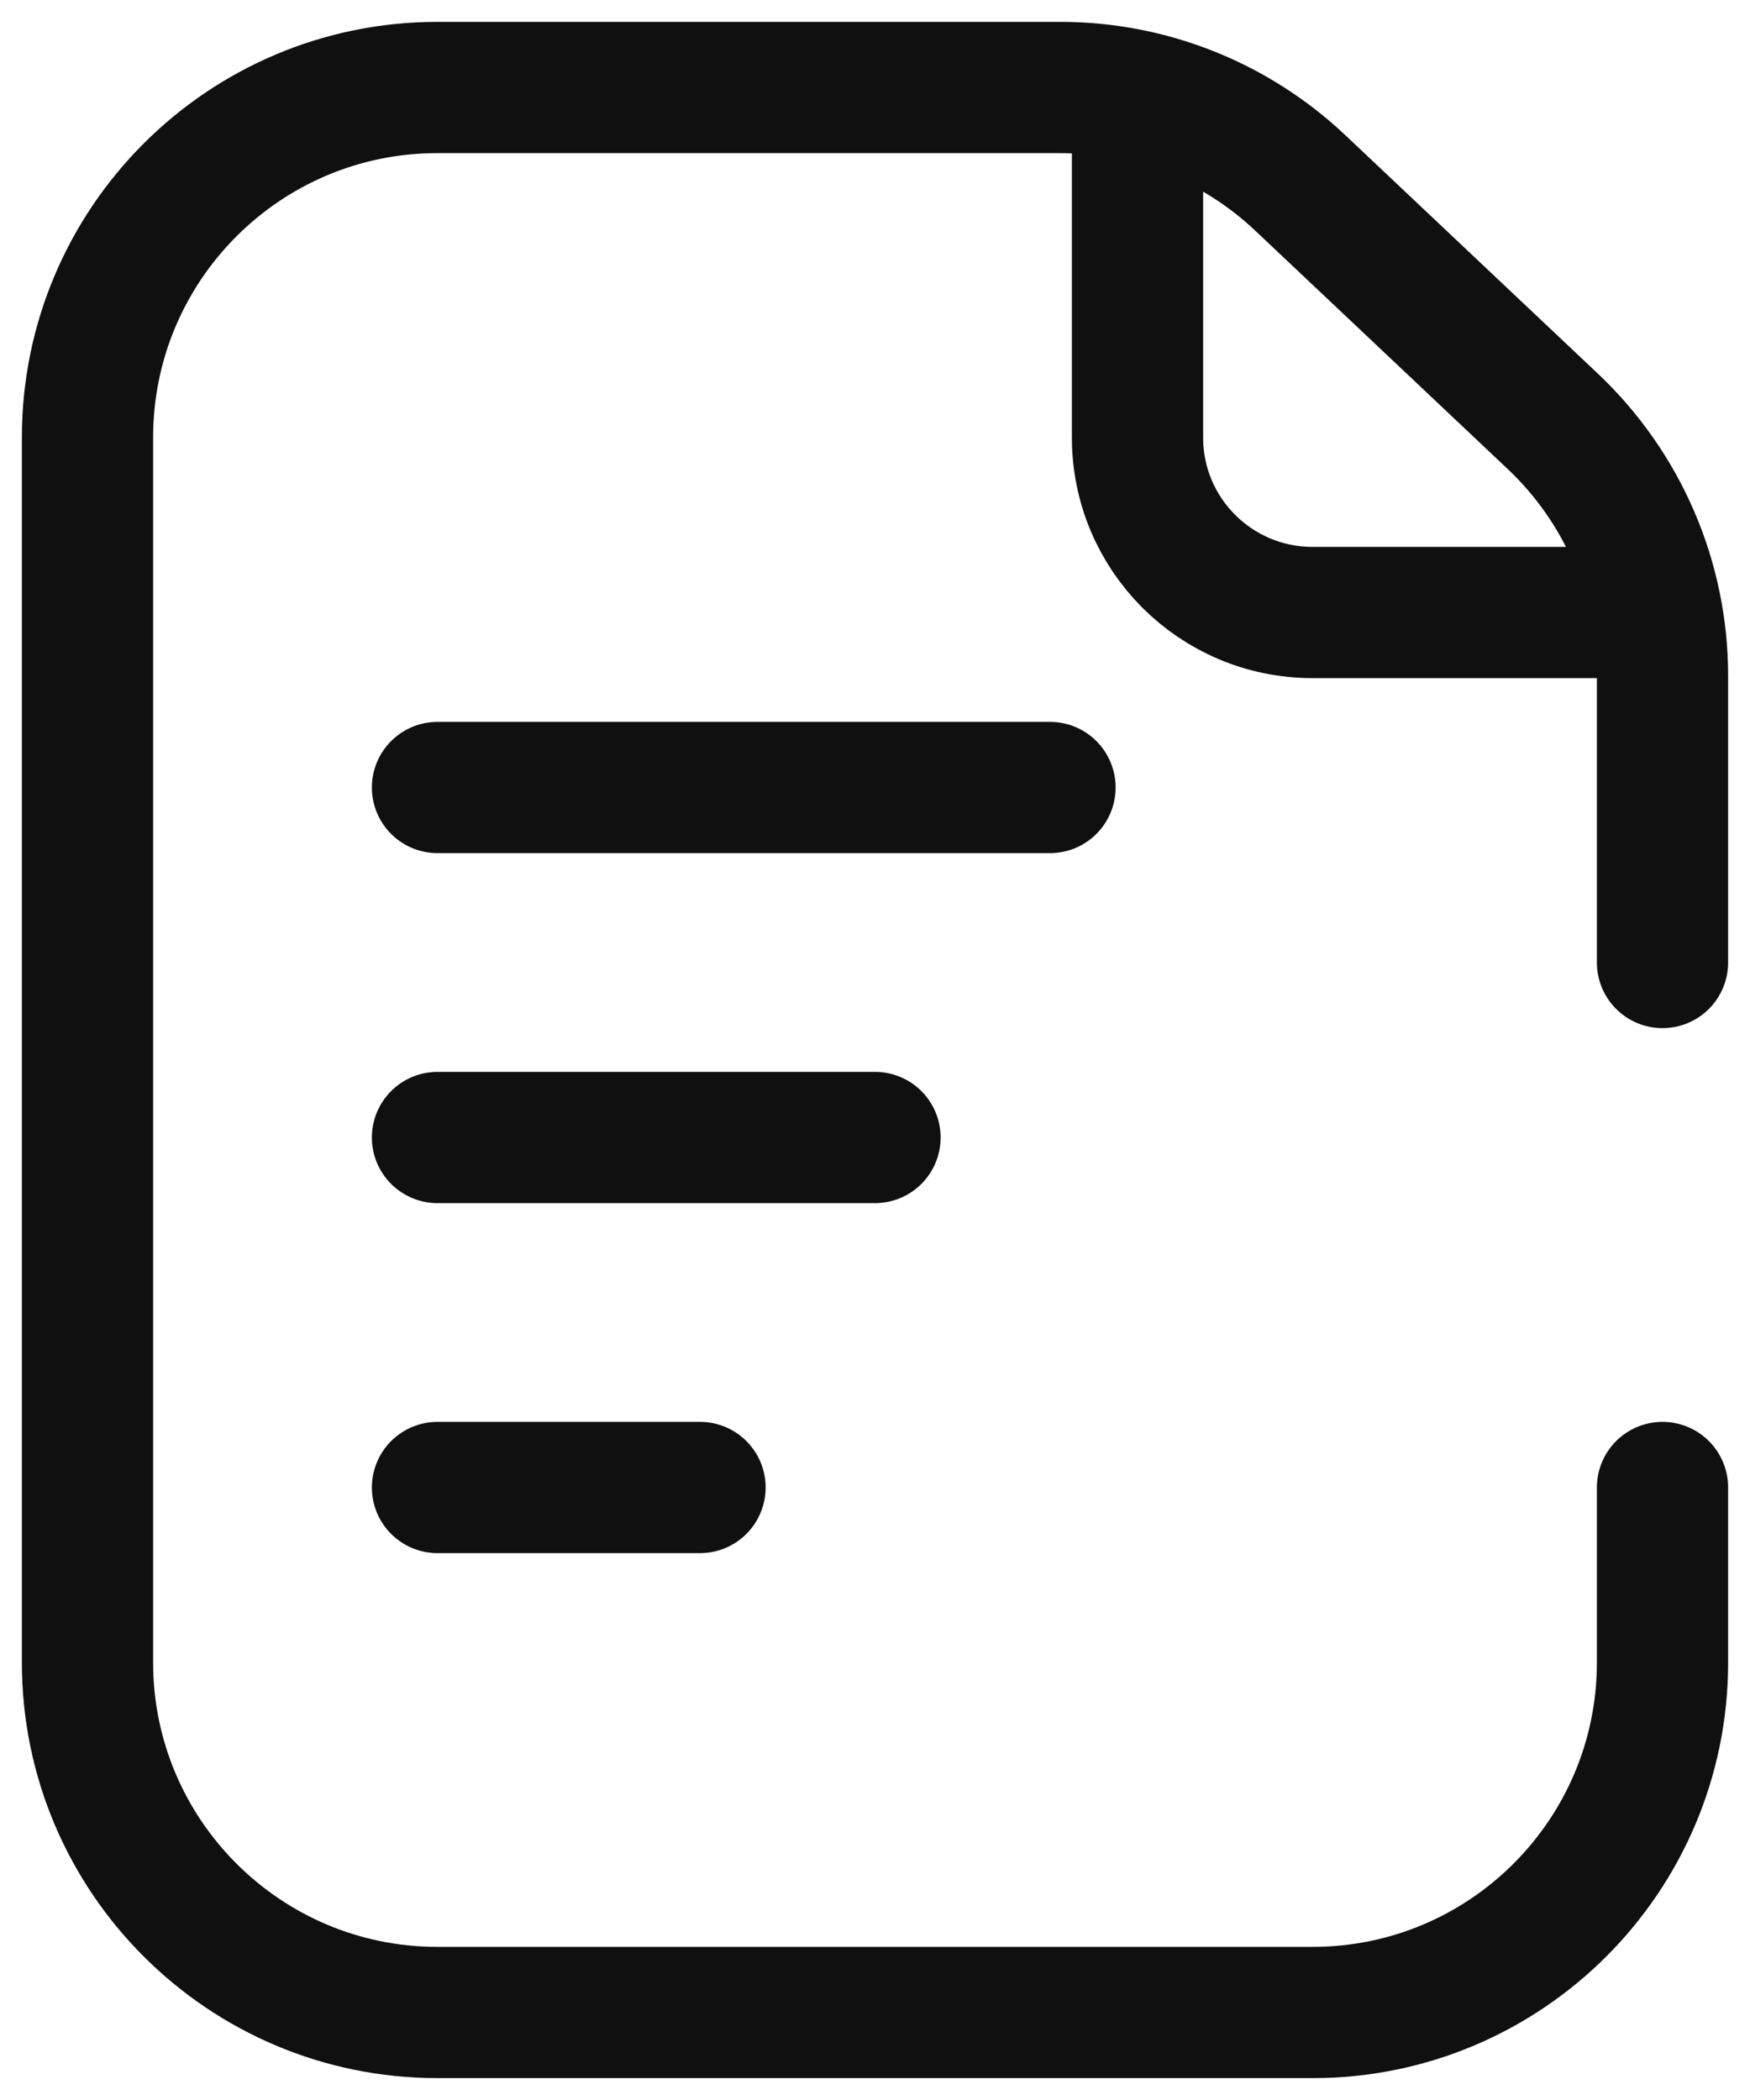 <svg width="20" height="24" viewBox="0 0 20 24" fill="none" xmlns="http://www.w3.org/2000/svg">
<path d="M5 13H10M5 17H8M5 9H12" stroke="#101010" stroke-width="1.5" stroke-linecap="round" stroke-linejoin="round"/>
<path d="M19 11V7.724C19 6.624 18.547 5.572 17.747 4.816L14.862 2.092C14.12 1.391 13.141 1 12.119 1C10.414 1 7.596 1 4.999 1C2.79 1 1 2.791 1 5V19C1 21.209 2.791 23 5 23H15C17.209 23 19 21.209 19 19V17" stroke="#101010" stroke-width="1.5" stroke-linecap="round" stroke-linejoin="round"/>
<path d="M13 2V5C13 6.105 13.895 7 15 7H18" stroke="#101010" stroke-width="1.5" stroke-linecap="square" stroke-linejoin="round"/>
</svg>
